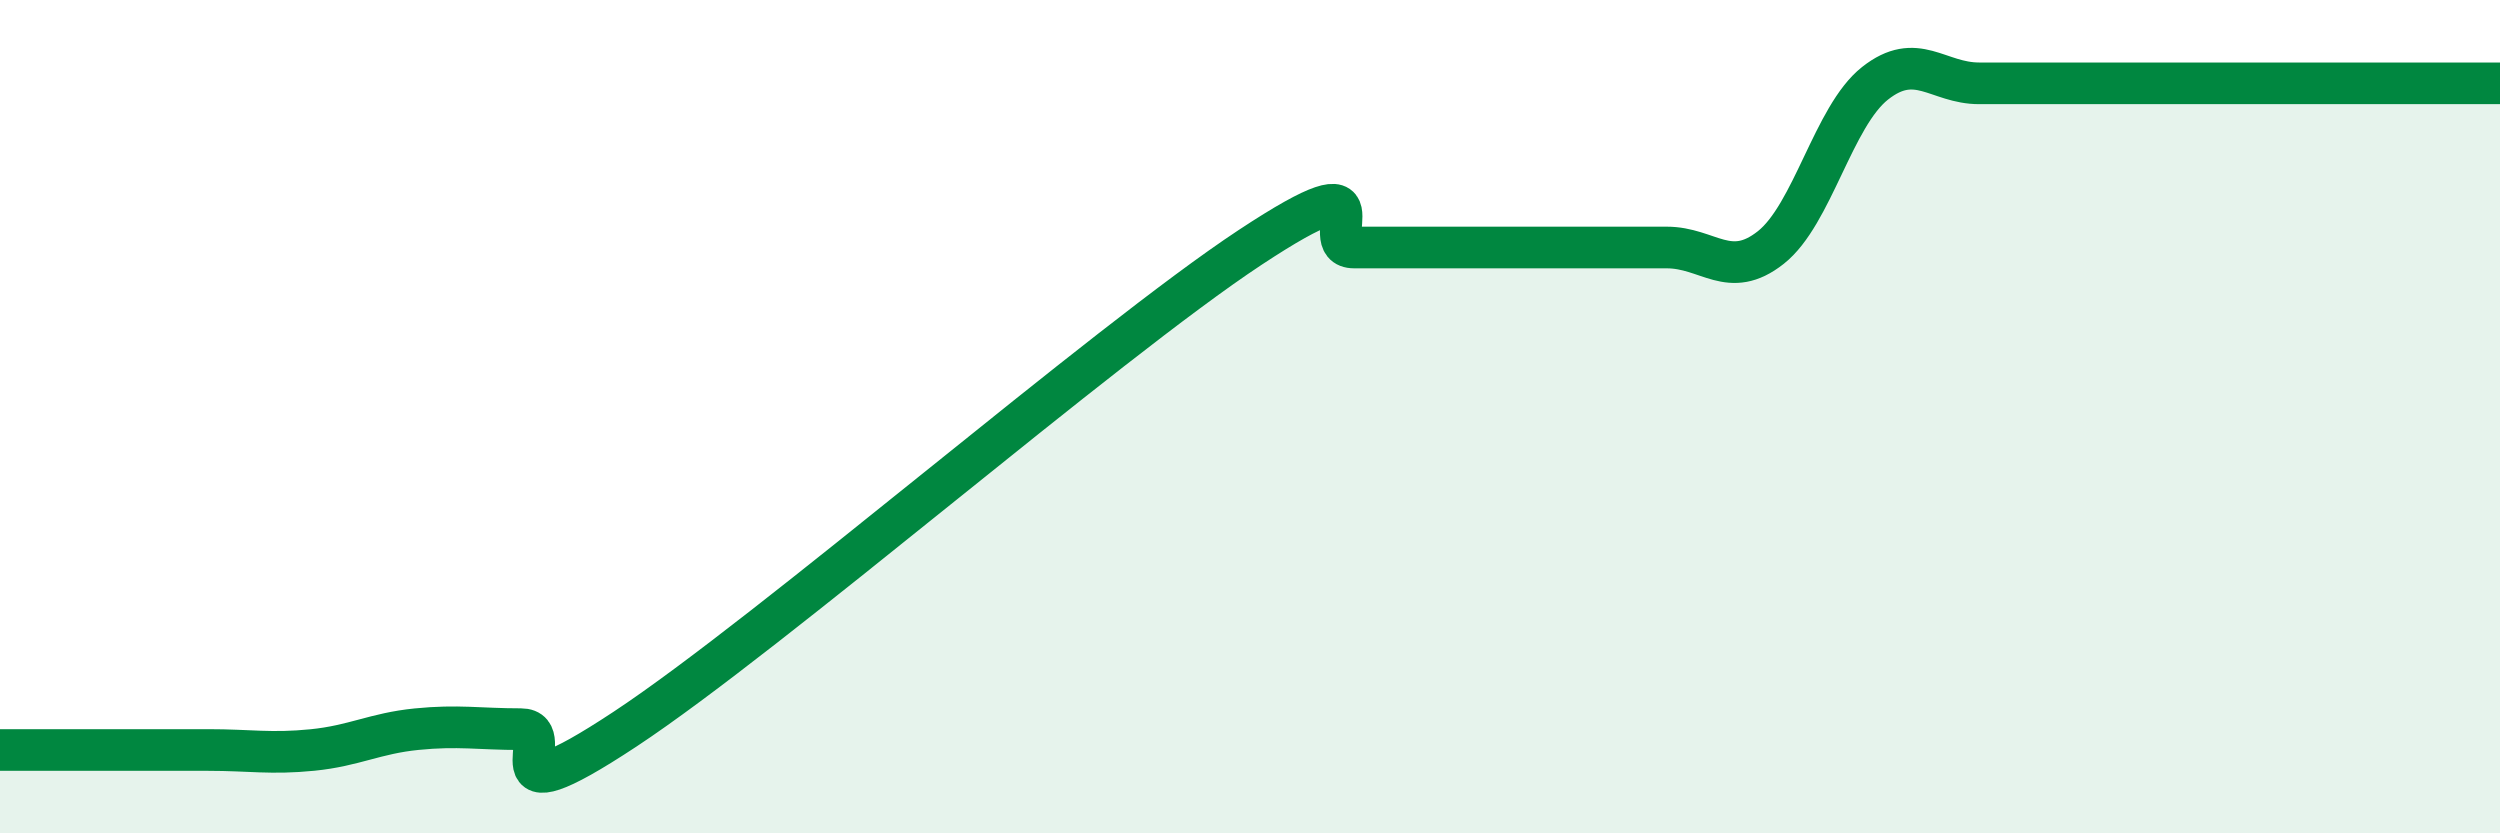 
    <svg width="60" height="20" viewBox="0 0 60 20" xmlns="http://www.w3.org/2000/svg">
      <path
        d="M 0,18 C 0.5,18 1.5,18 2.5,18 C 3.5,18 4,18 5,18 C 6,18 6.5,18.1 7.5,18 C 8.5,17.9 9,17.6 10,17.5 C 11,17.4 11.5,17.5 12.5,17.5 C 13.5,17.5 11.5,19.81 15,17.5 C 18.5,15.19 26.5,8.25 30,5.94 C 33.5,3.63 31.5,5.94 32.5,5.94 C 33.5,5.94 34,5.94 35,5.94 C 36,5.94 36.5,5.94 37.5,5.94 C 38.5,5.94 39,5.94 40,5.94 C 41,5.94 41.5,6.73 42.5,5.94 C 43.5,5.15 44,2.79 45,2 C 46,1.21 46.5,2 47.5,2 C 48.5,2 49,2 50,2 C 51,2 51.5,2 52.5,2 C 53.5,2 53.5,2 55,2 C 56.5,2 59,2 60,2L60 20L0 20Z"
        fill="#008740"
        opacity="0.1"
        stroke-linecap="round"
        stroke-linejoin="round"
      />
      <path
        d="M 0,18 C 0.5,18 1.5,18 2.5,18 C 3.5,18 4,18 5,18 C 6,18 6.5,18.1 7.5,18 C 8.5,17.9 9,17.6 10,17.5 C 11,17.4 11.5,17.5 12.5,17.5 C 13.5,17.5 11.5,19.81 15,17.5 C 18.5,15.19 26.5,8.25 30,5.94 C 33.5,3.63 31.5,5.94 32.5,5.94 C 33.5,5.94 34,5.94 35,5.94 C 36,5.94 36.5,5.94 37.5,5.94 C 38.5,5.94 39,5.94 40,5.94 C 41,5.94 41.5,6.73 42.5,5.94 C 43.5,5.15 44,2.79 45,2 C 46,1.21 46.5,2 47.5,2 C 48.5,2 49,2 50,2 C 51,2 51.5,2 52.5,2 C 53.5,2 53.5,2 55,2 C 56.5,2 59,2 60,2"
        stroke="#008740"
        stroke-width="1"
        fill="none"
        stroke-linecap="round"
        stroke-linejoin="round"
      />
    </svg>
  